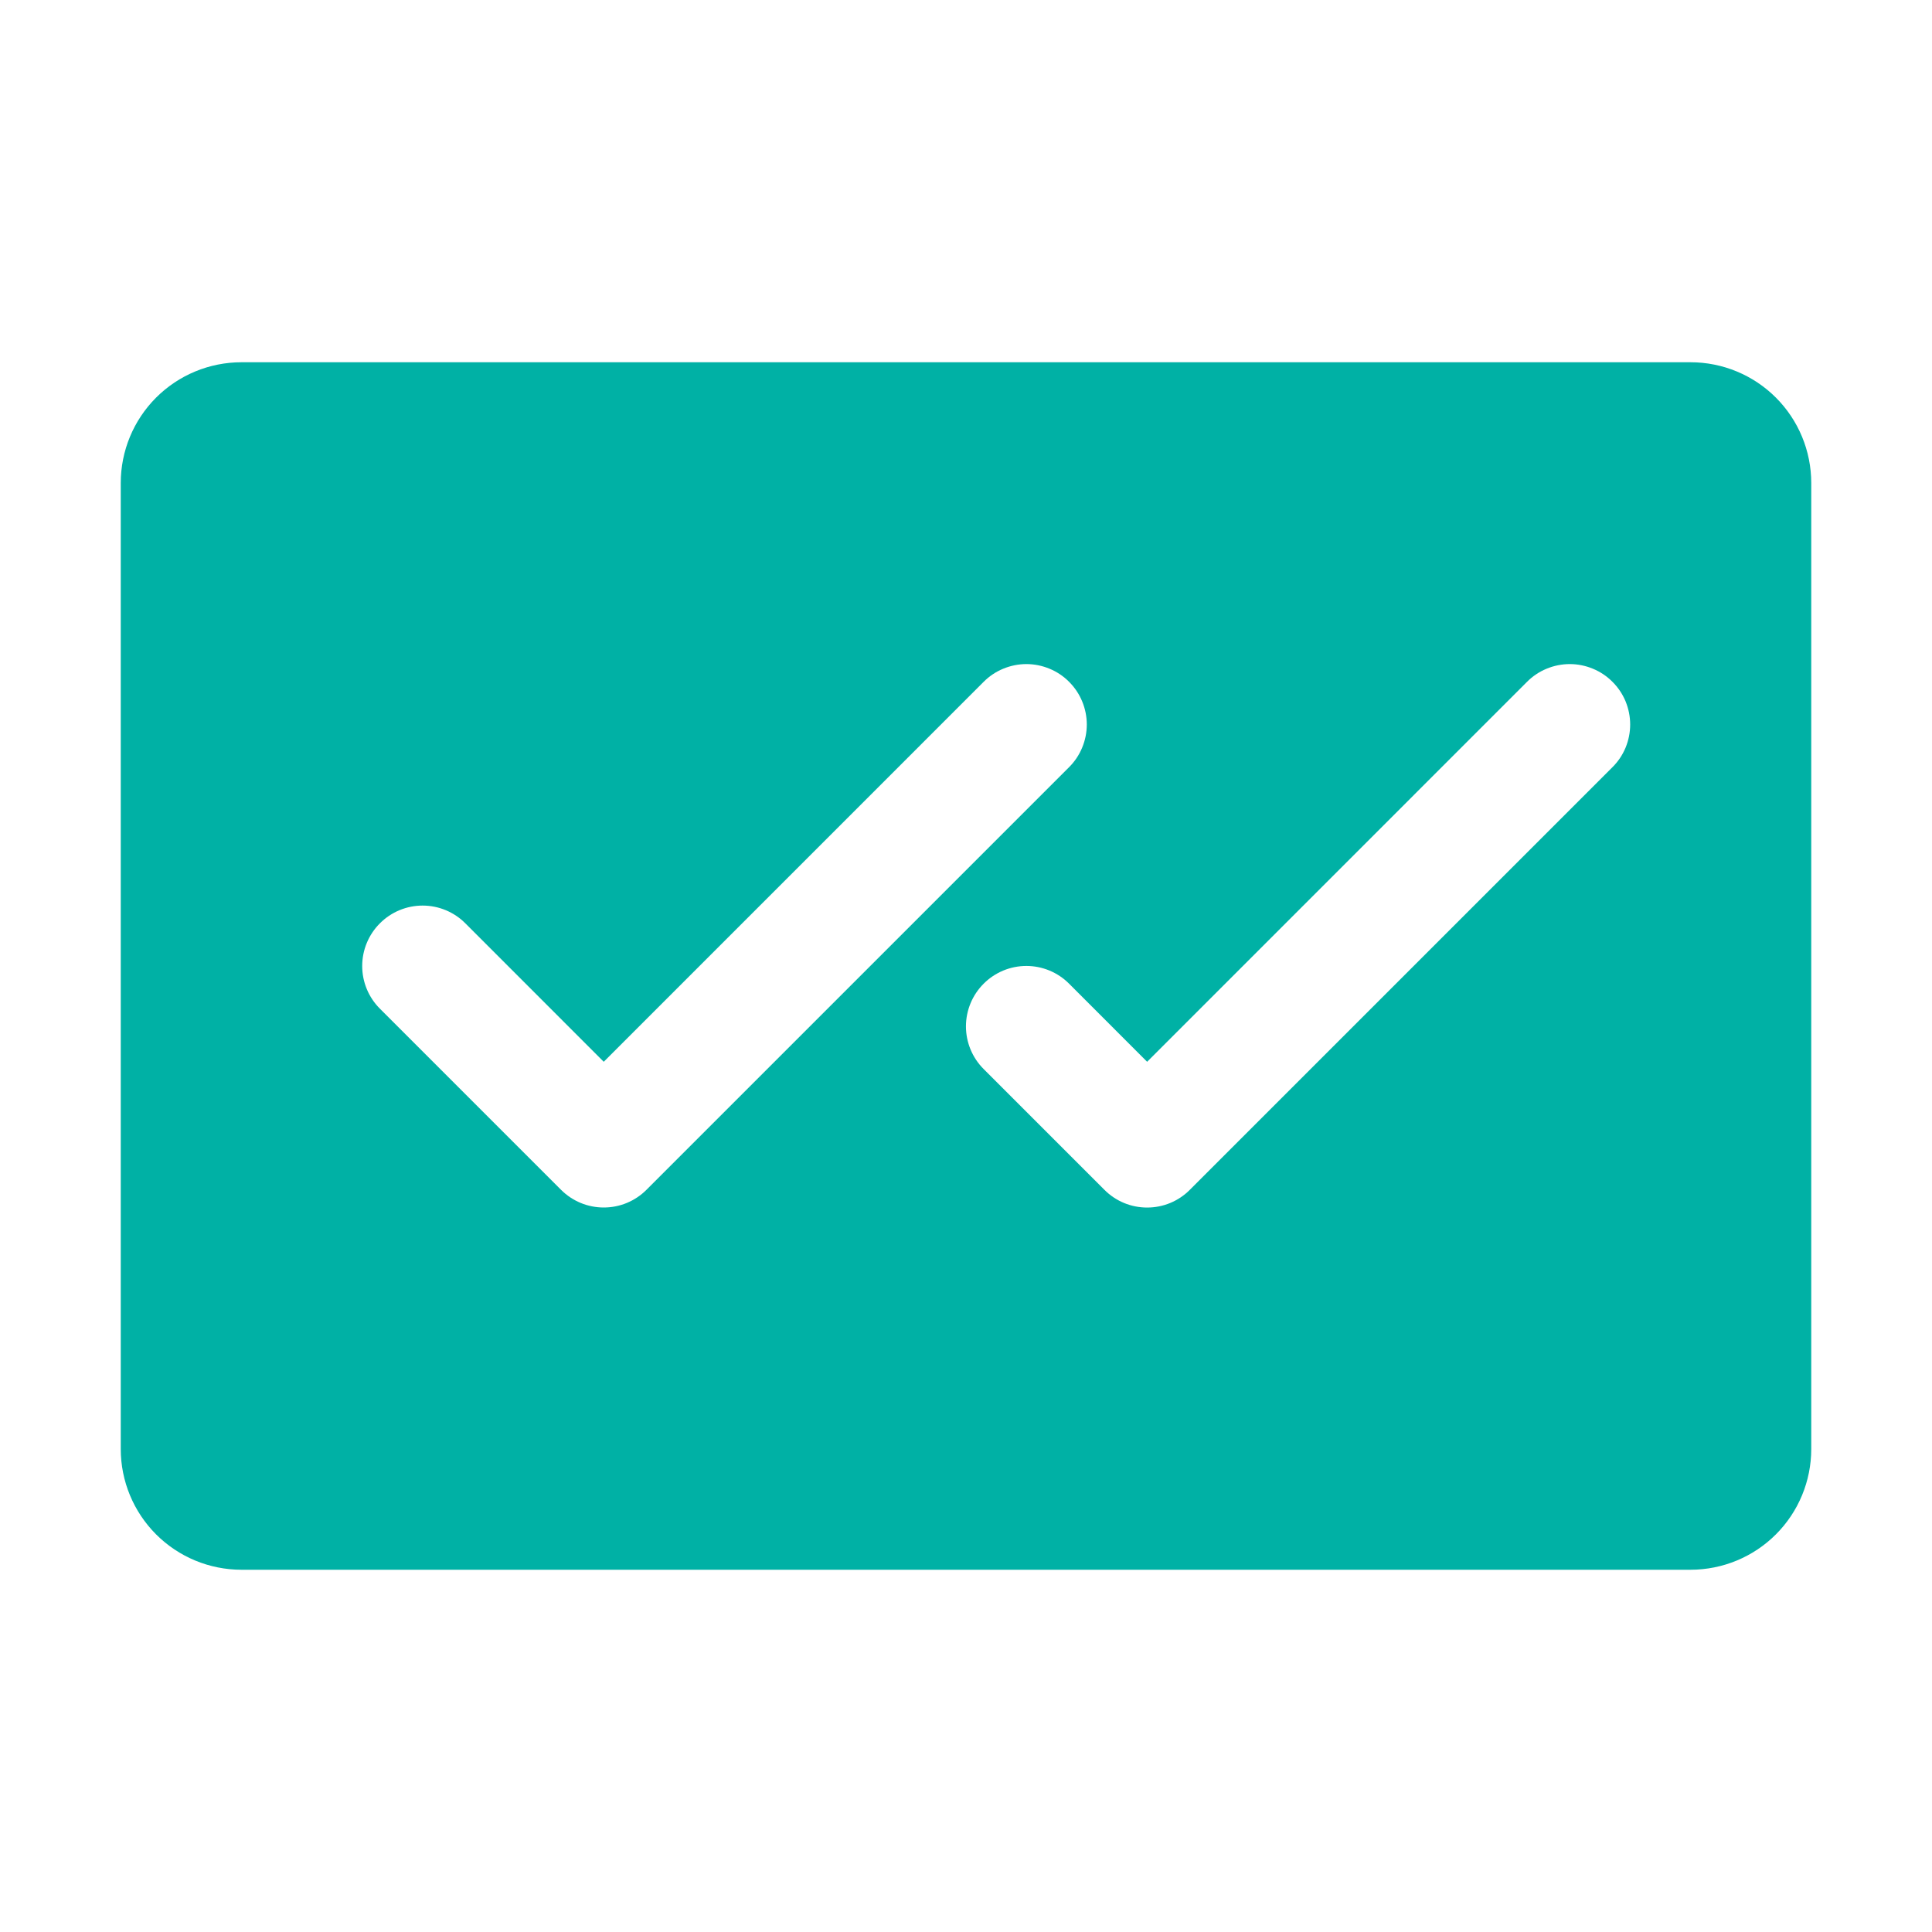 <?xml version="1.0" encoding="UTF-8"?>
<svg xmlns="http://www.w3.org/2000/svg" width="40" height="40" viewBox="0 0 40 40" fill="none">
  <g id="Checks">
    <path id="Vector" d="M35 7.5H5C4.337 7.5 3.701 7.763 3.232 8.232C2.763 8.701 2.5 9.337 2.5 10V30C2.5 30.663 2.763 31.299 3.232 31.768C3.701 32.237 4.337 32.5 5 32.5H35C35.663 32.5 36.299 32.237 36.768 31.768C37.237 31.299 37.5 30.663 37.5 30V10C37.5 9.337 37.237 8.701 36.768 8.232C36.299 7.763 35.663 7.5 35 7.5ZM12.5 25C12.336 25 12.173 24.968 12.021 24.905C11.87 24.842 11.732 24.75 11.616 24.634L7.866 20.884C7.631 20.65 7.499 20.332 7.499 20C7.499 19.668 7.631 19.35 7.866 19.116C8.1 18.881 8.418 18.749 8.75 18.749C9.082 18.749 9.4 18.881 9.634 19.116L12.5 21.983L20.366 14.116C20.482 13.999 20.62 13.907 20.771 13.845C20.923 13.782 21.086 13.749 21.25 13.749C21.414 13.749 21.577 13.782 21.729 13.845C21.88 13.907 22.018 13.999 22.134 14.116C22.25 14.232 22.343 14.37 22.405 14.521C22.468 14.673 22.501 14.836 22.501 15C22.501 15.164 22.468 15.327 22.405 15.479C22.343 15.63 22.25 15.768 22.134 15.884L13.384 24.634C13.268 24.75 13.13 24.842 12.979 24.905C12.827 24.968 12.664 25 12.5 25ZM33.384 15.884L24.634 24.634C24.518 24.751 24.38 24.843 24.229 24.906C24.077 24.969 23.914 25.001 23.75 25.001C23.586 25.001 23.423 24.969 23.271 24.906C23.12 24.843 22.982 24.751 22.866 24.634L20.366 22.134C20.131 21.9 19.999 21.582 19.999 21.25C19.999 20.918 20.131 20.6 20.366 20.366C20.6 20.131 20.918 19.999 21.25 19.999C21.582 19.999 21.9 20.131 22.134 20.366L23.75 21.983L31.616 14.116C31.732 13.999 31.87 13.907 32.021 13.845C32.173 13.782 32.336 13.749 32.5 13.749C32.664 13.749 32.827 13.782 32.979 13.845C33.13 13.907 33.268 13.999 33.384 14.116C33.501 14.232 33.593 14.37 33.656 14.521C33.718 14.673 33.751 14.836 33.751 15C33.751 15.164 33.718 15.327 33.656 15.479C33.593 15.63 33.501 15.768 33.384 15.884Z" fill="#00B1A5"></path>
  </g>
</svg>
